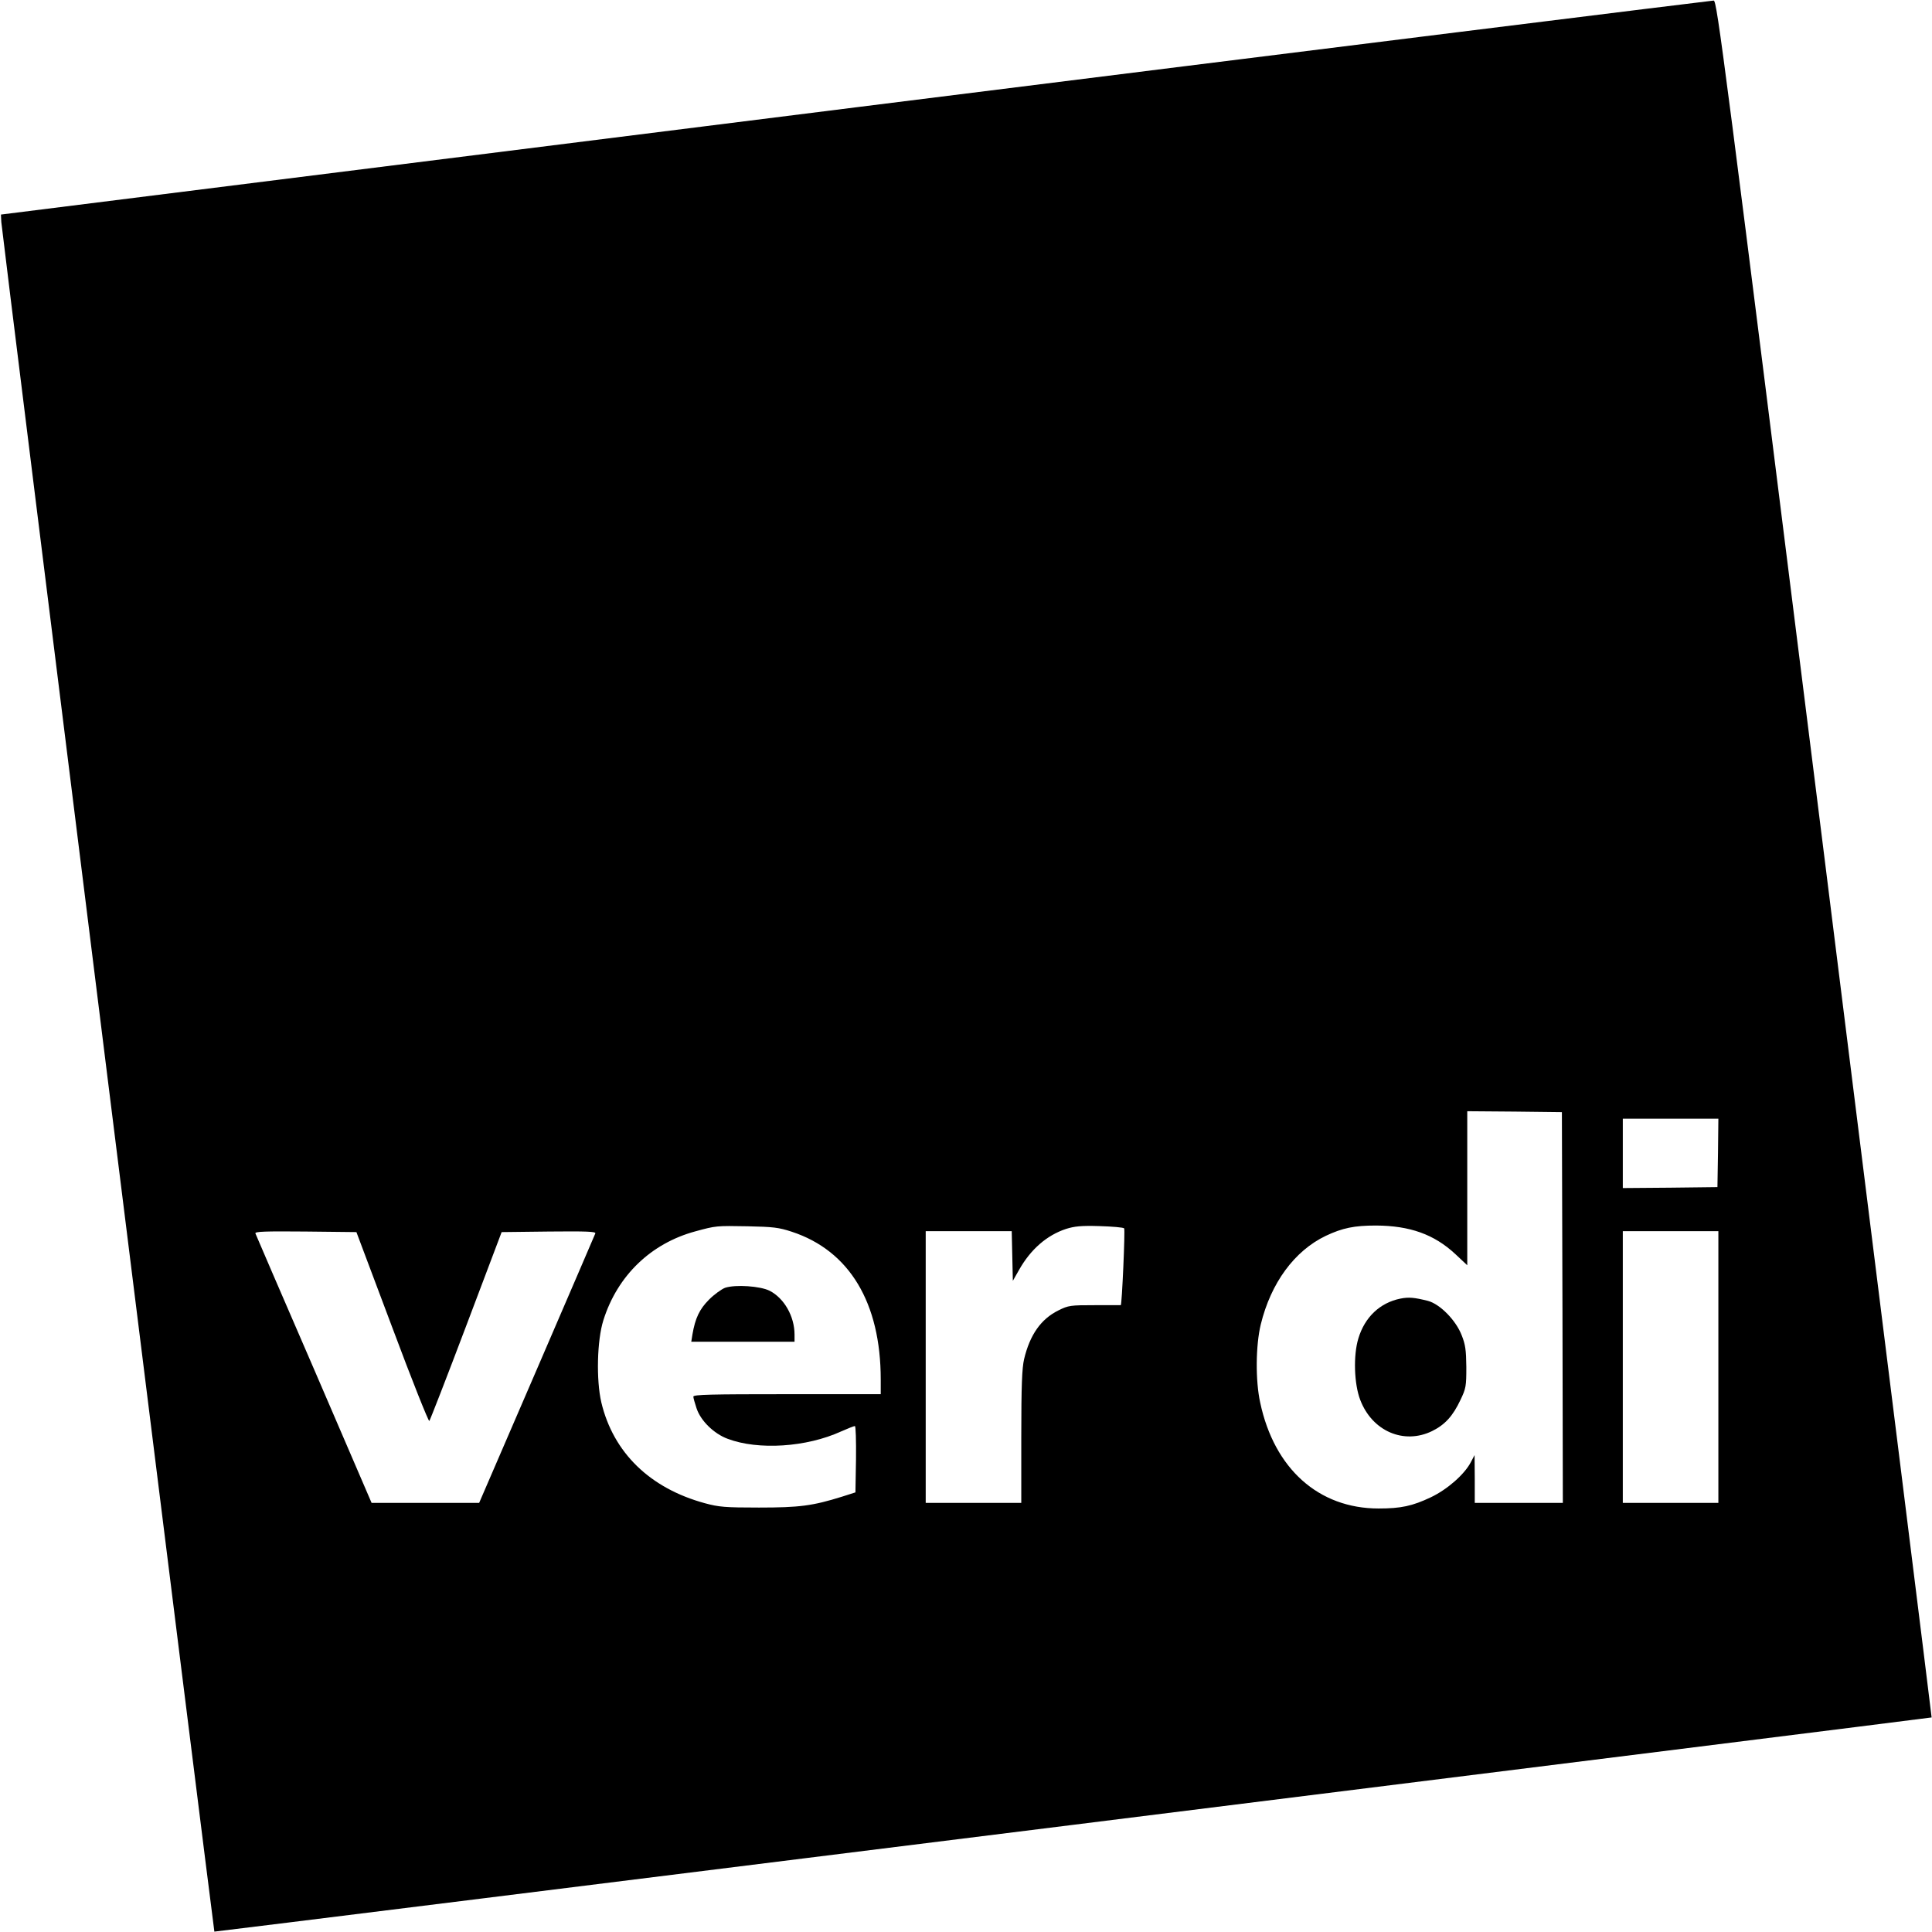 <?xml version="1.0" standalone="no"?>
<!DOCTYPE svg PUBLIC "-//W3C//DTD SVG 20010904//EN"
 "http://www.w3.org/TR/2001/REC-SVG-20010904/DTD/svg10.dtd">
<svg version="1.0" xmlns="http://www.w3.org/2000/svg"
 width="1031pt" height="1031pt" viewBox="0 0 1031 1031"
 preserveAspectRatio="xMidYMid meet">
<g transform="translate(0,1031) scale(0.1,-0.1)"
fill="#000000" stroke="none">
<path d="M4565 9737 l-4560 -572 2 -40 c3 -50 1134 -9119 1137 -9123 3 -2
9158 1140 9164 1143 1 1 -256 2062 -571 4581 -541 4322 -574 4579 -592 4581
-11 0 -2072 -256 -4580 -570z m3773 -6404 l2 -1043 -235 0 -235 0 0 128 -1
127 -20 -38 c-34 -65 -125 -145 -213 -187 -99 -47 -160 -60 -279 -60 -320 0
-557 212 -632 565 -26 118 -24 306 3 417 54 222 180 393 347 473 89 42 152 55
268 55 181 -1 310 -47 423 -152 l64 -60 0 411 0 411 253 -2 252 -3 3 -1042z
m830 825 l-3 -183 -252 -3 -253 -2 0 185 0 185 255 0 255 0 -2 -182z m-4943
-421 c308 -101 475 -379 475 -789 l0 -78 -500 0 c-408 0 -500 -2 -500 -13 0
-7 8 -35 17 -62 22 -67 93 -136 166 -163 164 -62 421 -45 605 39 36 16 69 29
74 29 5 0 7 -79 6 -177 l-3 -177 -72 -23 c-157 -49 -227 -58 -443 -58 -182 0
-214 3 -288 23 -294 80 -489 270 -553 538 -28 120 -23 332 11 439 75 238 254
410 491 474 110 30 111 30 279 27 136 -3 165 -6 235 -29z m1774 18 c6 -7 -12
-410 -18 -410 -1 0 -63 0 -138 0 -131 0 -141 -1 -195 -28 -93 -46 -152 -130
-183 -260 -11 -48 -15 -140 -15 -414 l0 -353 -255 0 -255 0 0 725 0 725 230 0
229 0 3 -132 3 -133 33 58 c62 110 148 185 251 219 45 14 80 18 178 15 68 -2
127 -7 132 -12z m-3906 -528 c104 -279 194 -504 198 -500 4 4 93 233 197 508
l189 500 253 3 c200 2 251 0 247 -10 -3 -7 -143 -334 -312 -725 l-308 -713
-287 0 -287 0 -307 713 c-170 391 -310 718 -313 725 -4 10 50 12 267 10 l272
-3 191 -508z m7077 -212 l0 -725 -255 0 -255 0 0 725 0 725 255 0 255 0 0
-725z"/>
<path d="M7473 3380 c-109 -22 -190 -99 -224 -212 -28 -91 -23 -244 10 -329
64 -167 233 -239 383 -166 69 34 111 80 152 167 29 61 31 72 31 175 -1 91 -5
120 -25 170 -31 80 -116 166 -180 183 -72 18 -102 21 -147 12z"/>
<path d="M3870 3438 c-19 -7 -58 -35 -86 -63 -51 -51 -74 -99 -89 -187 l-6
-38 276 0 275 0 0 38 c0 97 -55 194 -133 234 -50 25 -181 34 -237 16z"/>
</g>
</svg>
